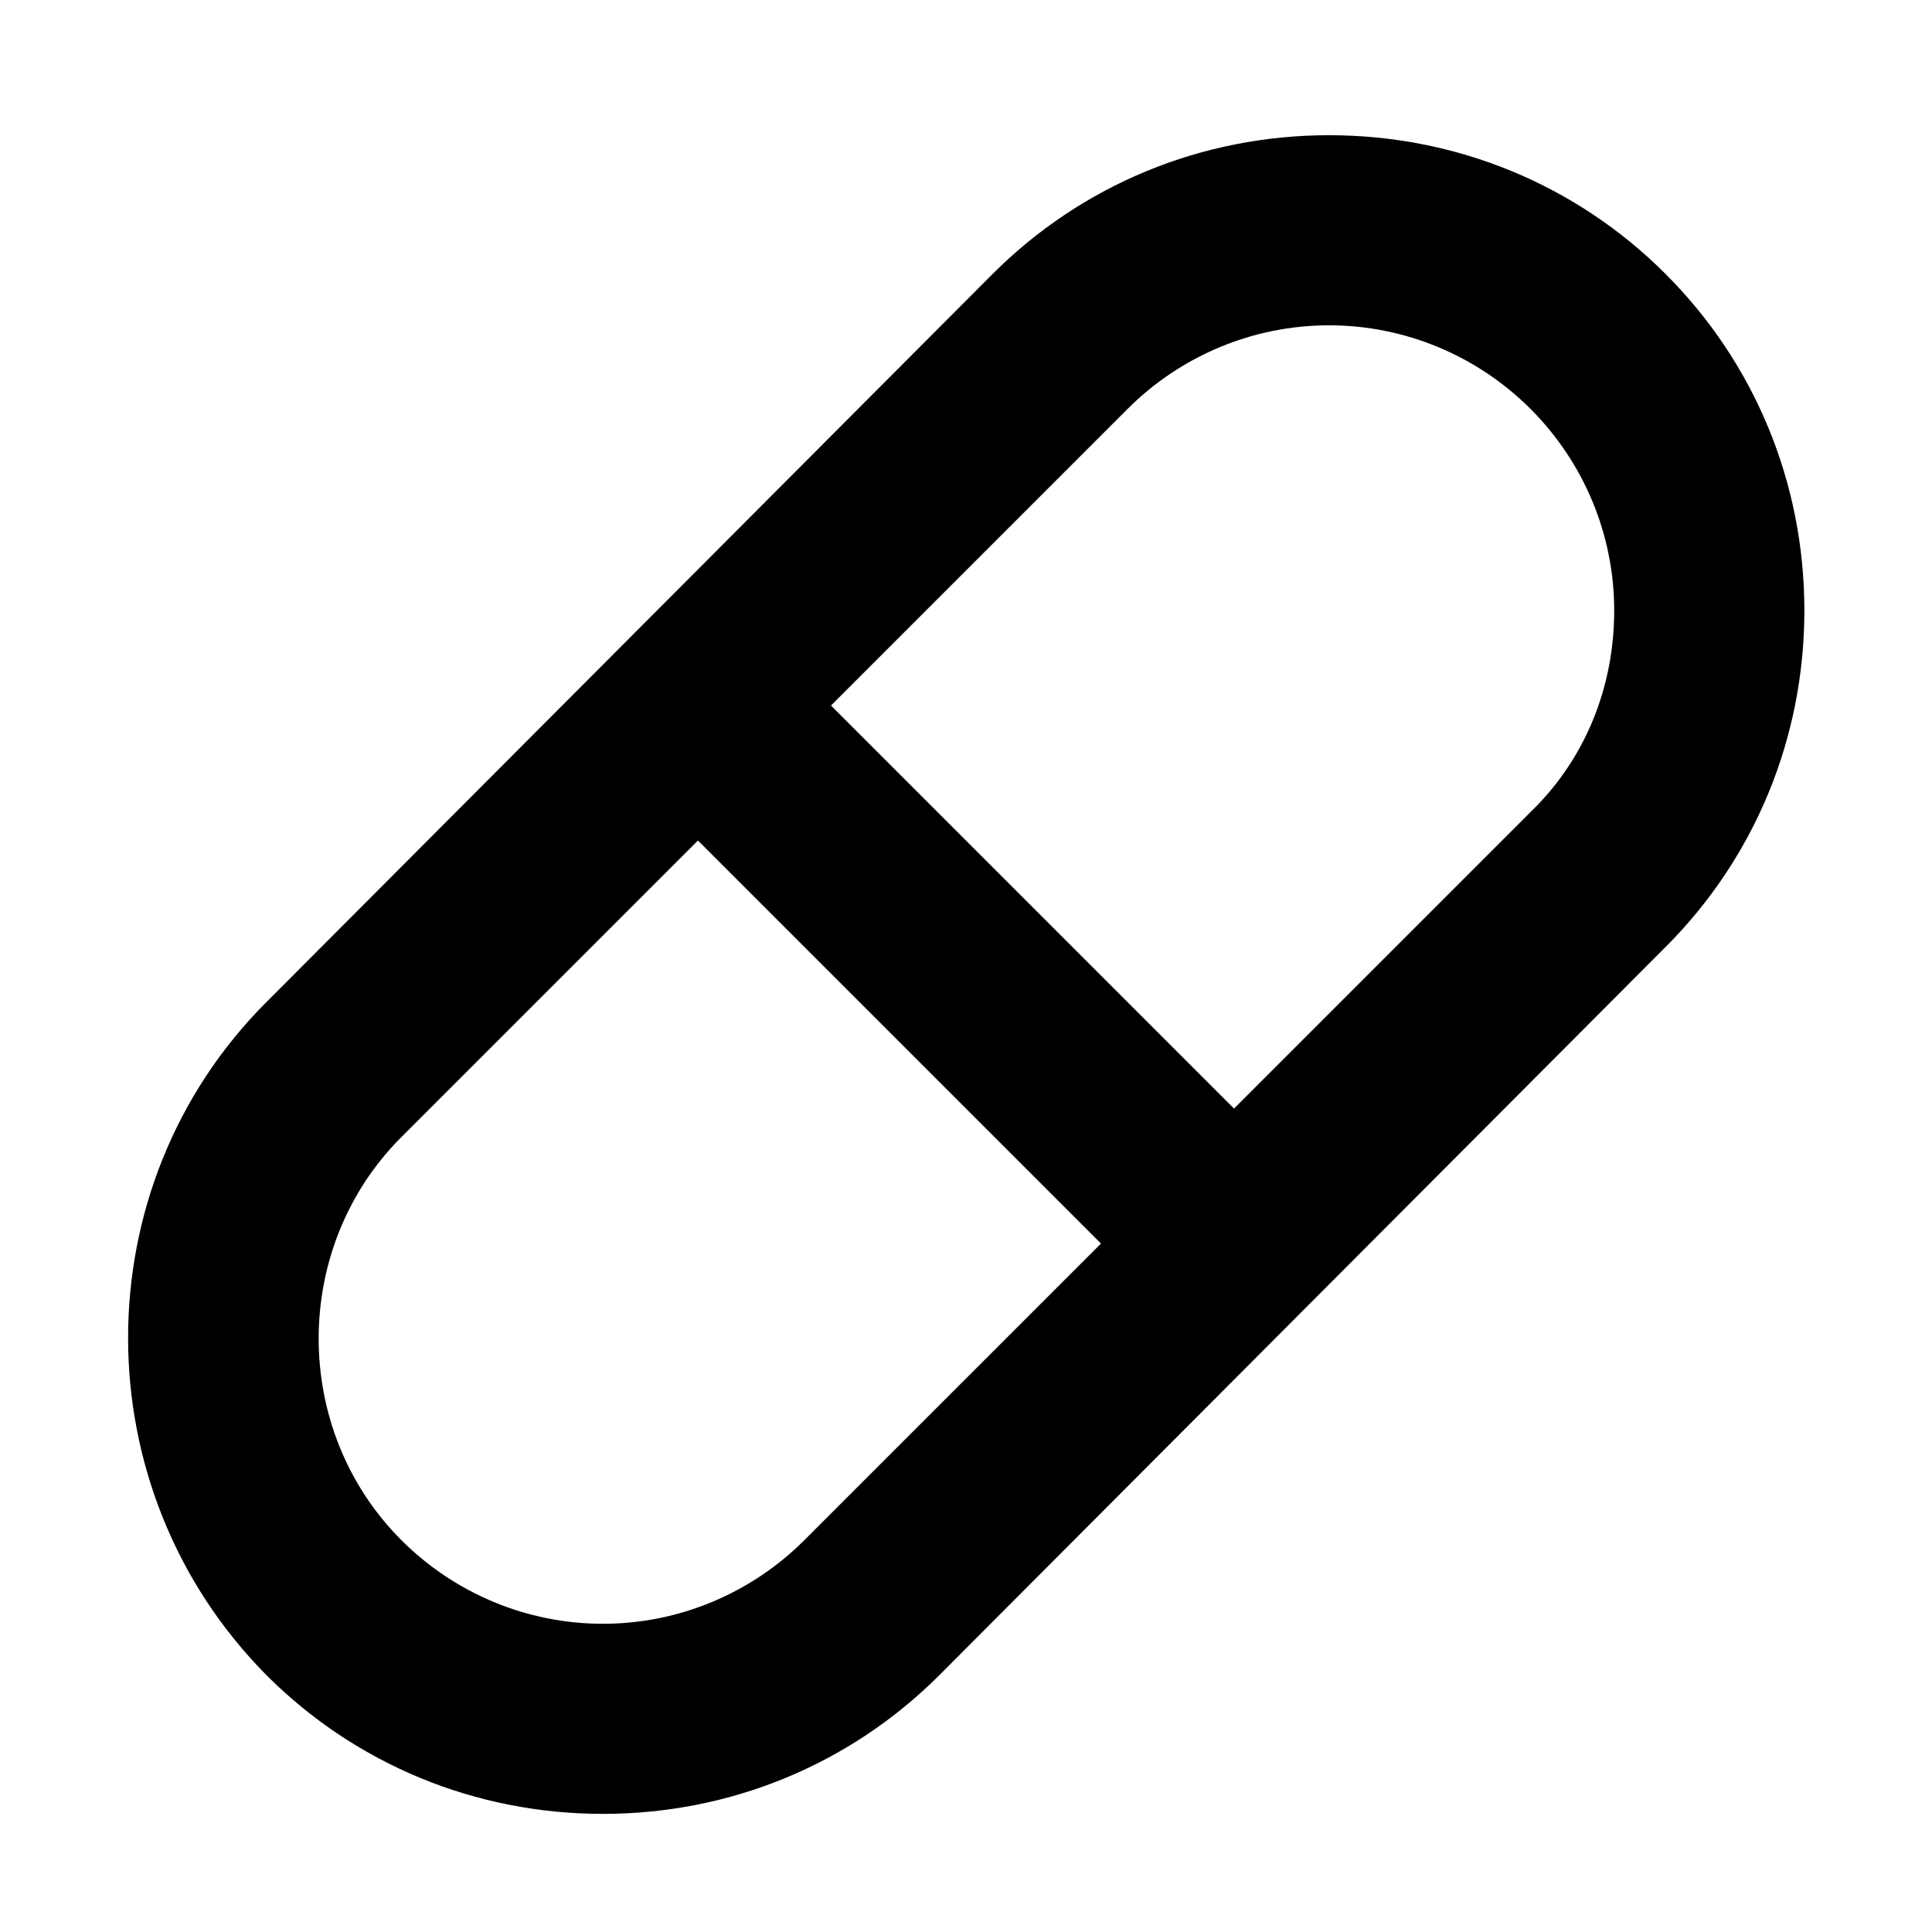 <?xml version="1.0" encoding="UTF-8"?>
<!-- Uploaded to: ICON Repo, www.svgrepo.com, Generator: ICON Repo Mixer Tools -->
<svg fill="#000000" width="800px" height="800px" version="1.1" viewBox="144 144 512 512" xmlns="http://www.w3.org/2000/svg">
 <path d="m585.4 216.61c-23.68-23.68-55.418-36.777-89.176-36.777-33.754 0-65.496 13.098-89.176 36.777l-192.45 192.96c-48.871 48.871-48.871 128.98 0 178.35 23.68 23.68 55.418 36.777 89.176 36.777 33.754 0 65.496-13.098 89.176-36.777l192.45-192.96c23.68-23.68 36.777-55.418 36.777-89.176 0-33.754-13.102-65.496-36.777-89.172zm-228.23 335.54c-14.105 14.105-33.25 22.168-53.402 22.168-20.152 0-39.297-8.062-53.402-22.168-29.223-29.223-29.223-77.586 0-106.81l78.594-78.594 106.81 106.81zm192.45-192.96-78.594 78.594-106.81-106.81 78.594-78.594c14.105-14.105 33.25-22.168 53.402-22.168s39.297 8.062 53.402 22.168c14.105 14.105 22.168 33.25 22.168 53.402 0.004 20.152-7.551 39.297-22.164 53.406z"/>
</svg>